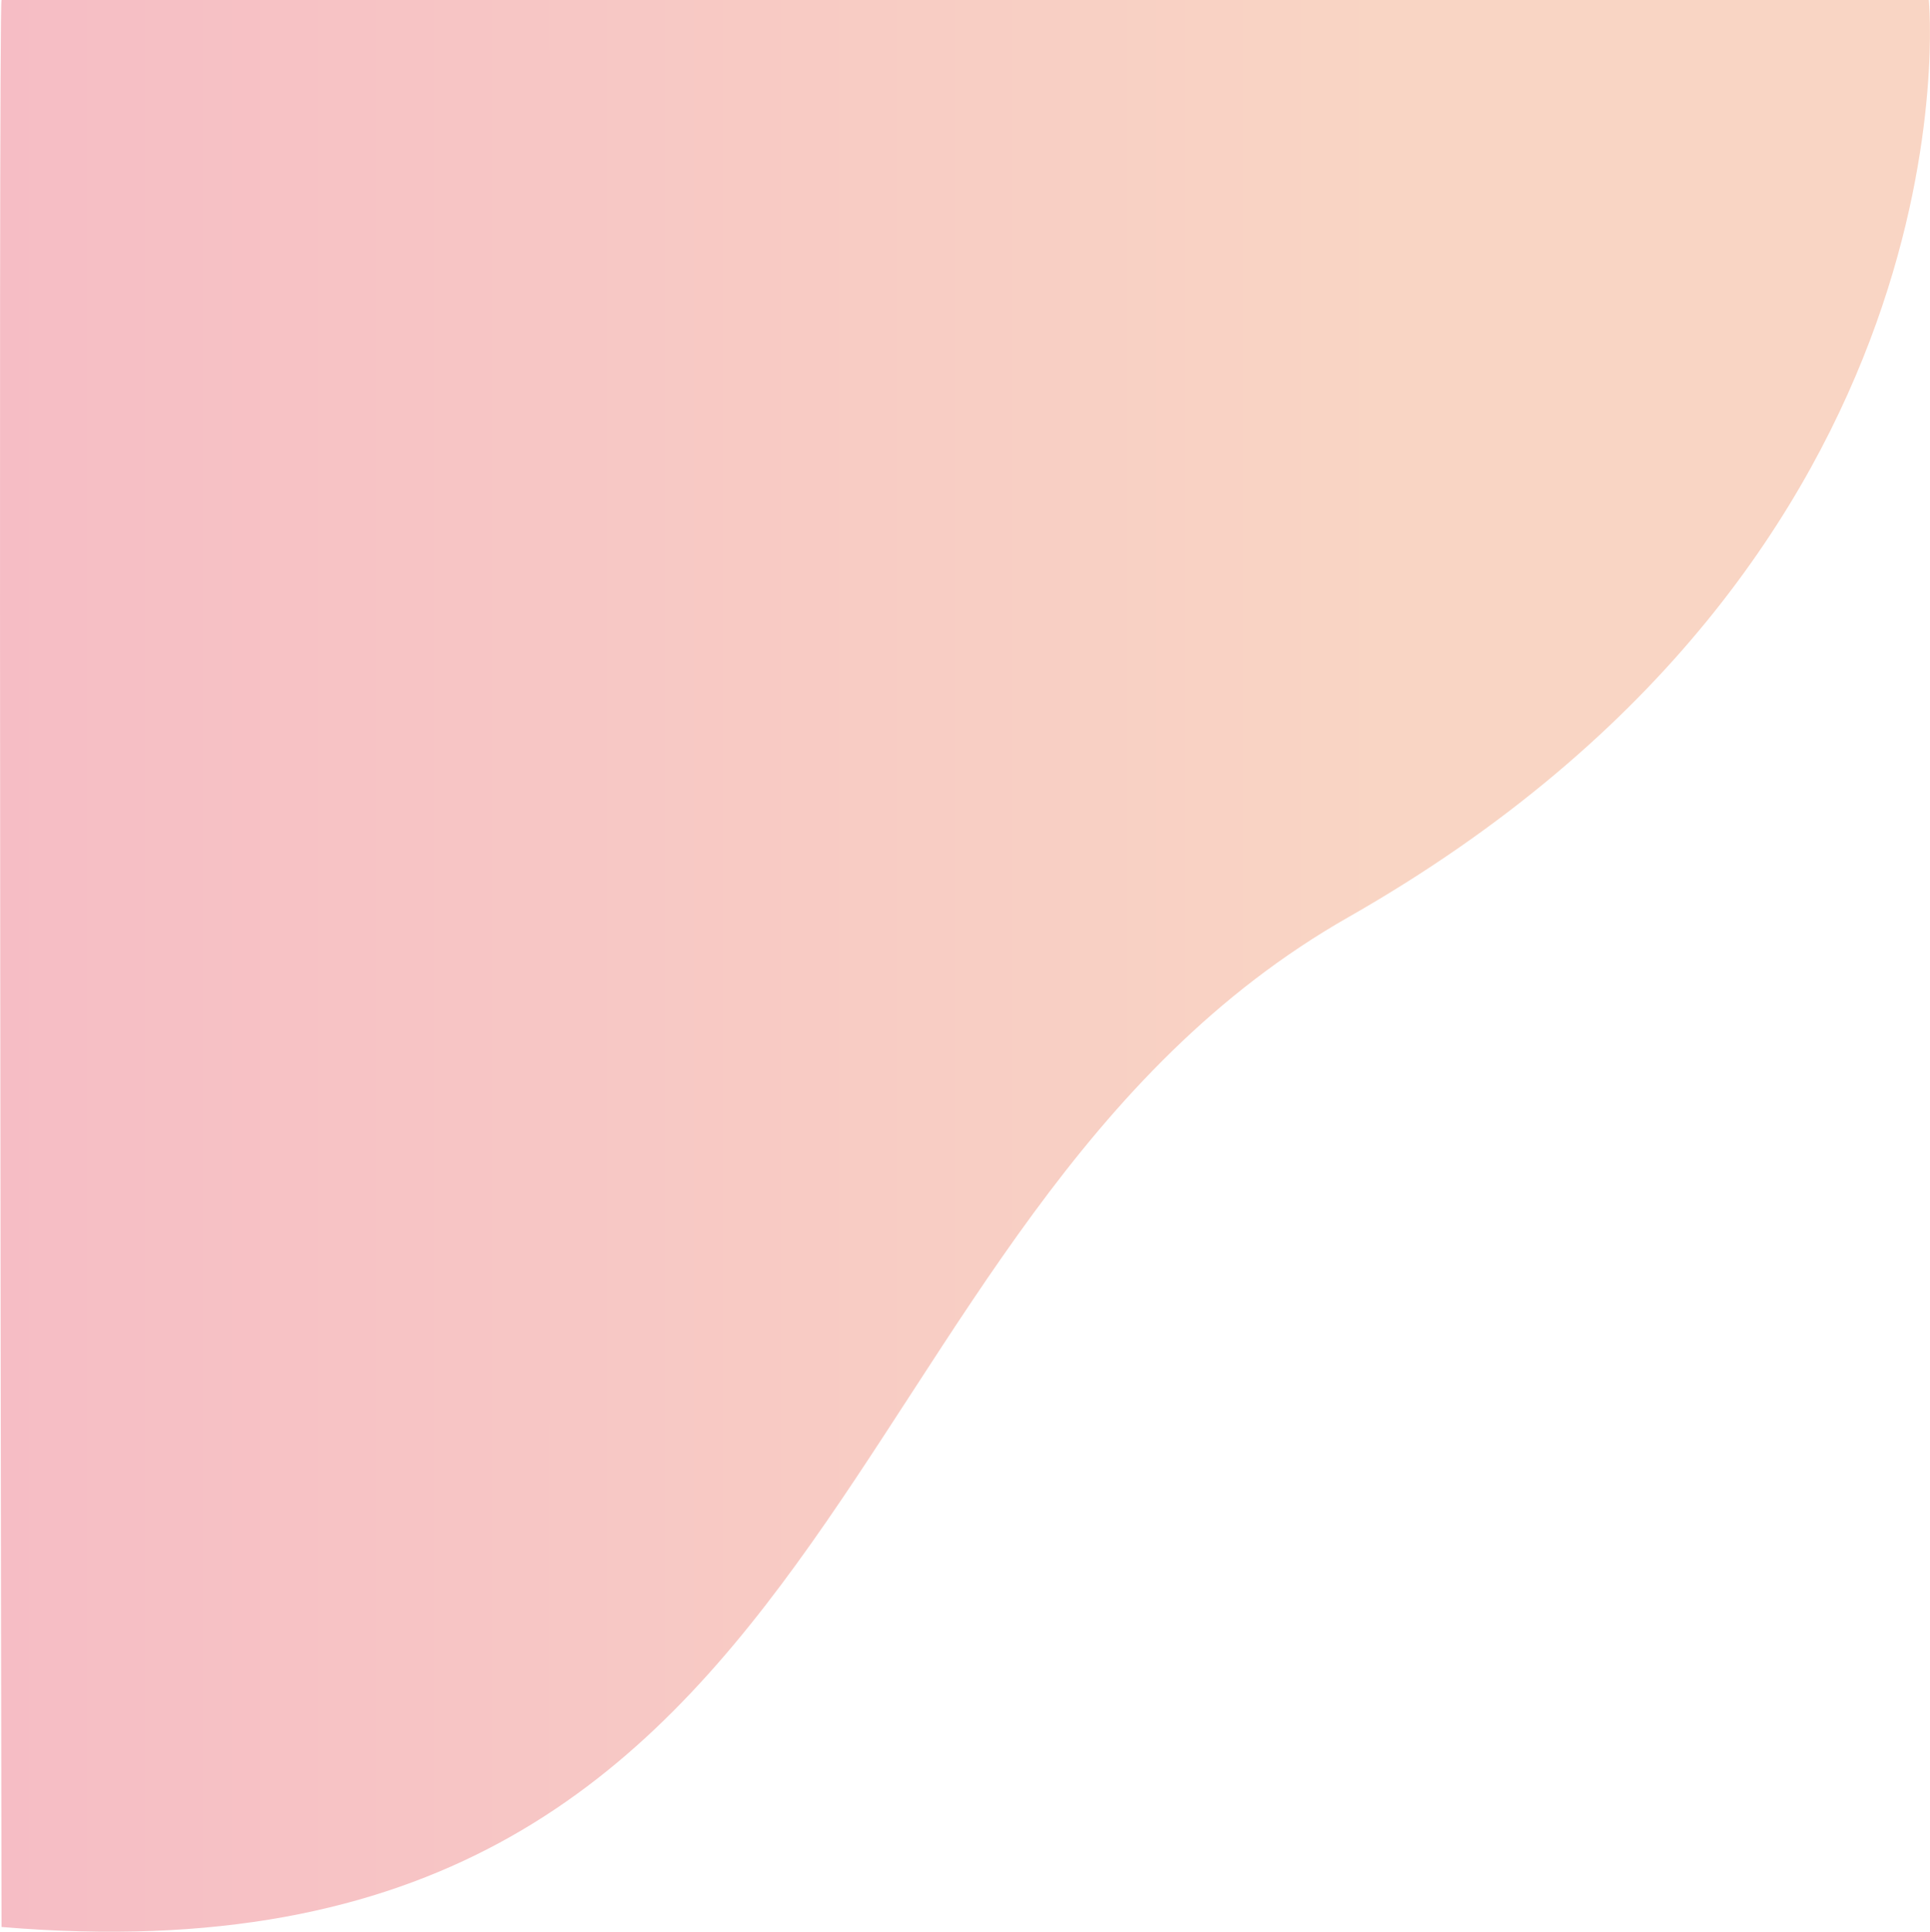 <?xml version="1.0" encoding="UTF-8"?>
<svg id="_レイヤー_1" data-name=" レイヤー 1" xmlns="http://www.w3.org/2000/svg" xmlns:xlink="http://www.w3.org/1999/xlink" version="1.1" viewBox="0 0 1000 1001.1">
  <defs>
    <style>
      .cls-1 {
        fill: none;
      }

      .cls-1, .cls-2 {
        stroke-width: 0px;
      }

      .cls-2 {
        fill: url(#_名称未設定グラデーション_11);
      }
    </style>
    <linearGradient id="_名称未設定グラデーション_11" data-name="名称未設定グラデーション 11" x1="0" y1="500.532" x2="999.972" y2="500.532" gradientUnits="userSpaceOnUse">
      <stop offset="0" stop-color="#f6bdc5"/>
      <stop offset=".719" stop-color="#f9d5c4"/>
    </linearGradient>
  </defs>
  <path class="cls-2" d="M.8,0h998.6s27.6,288.1-300.6,475.2C421,633.5,446.5,1036.2.8,998.6.8,998.6-1,0,.8,0Z"/>
  <path class="cls-1" d="M.8,0h998.6s27.6,288.1-300.6,475.2C421,633.5,446.5,1036.2.8,998.6.8,998.6-1,0,.8,0Z"/>
</svg>